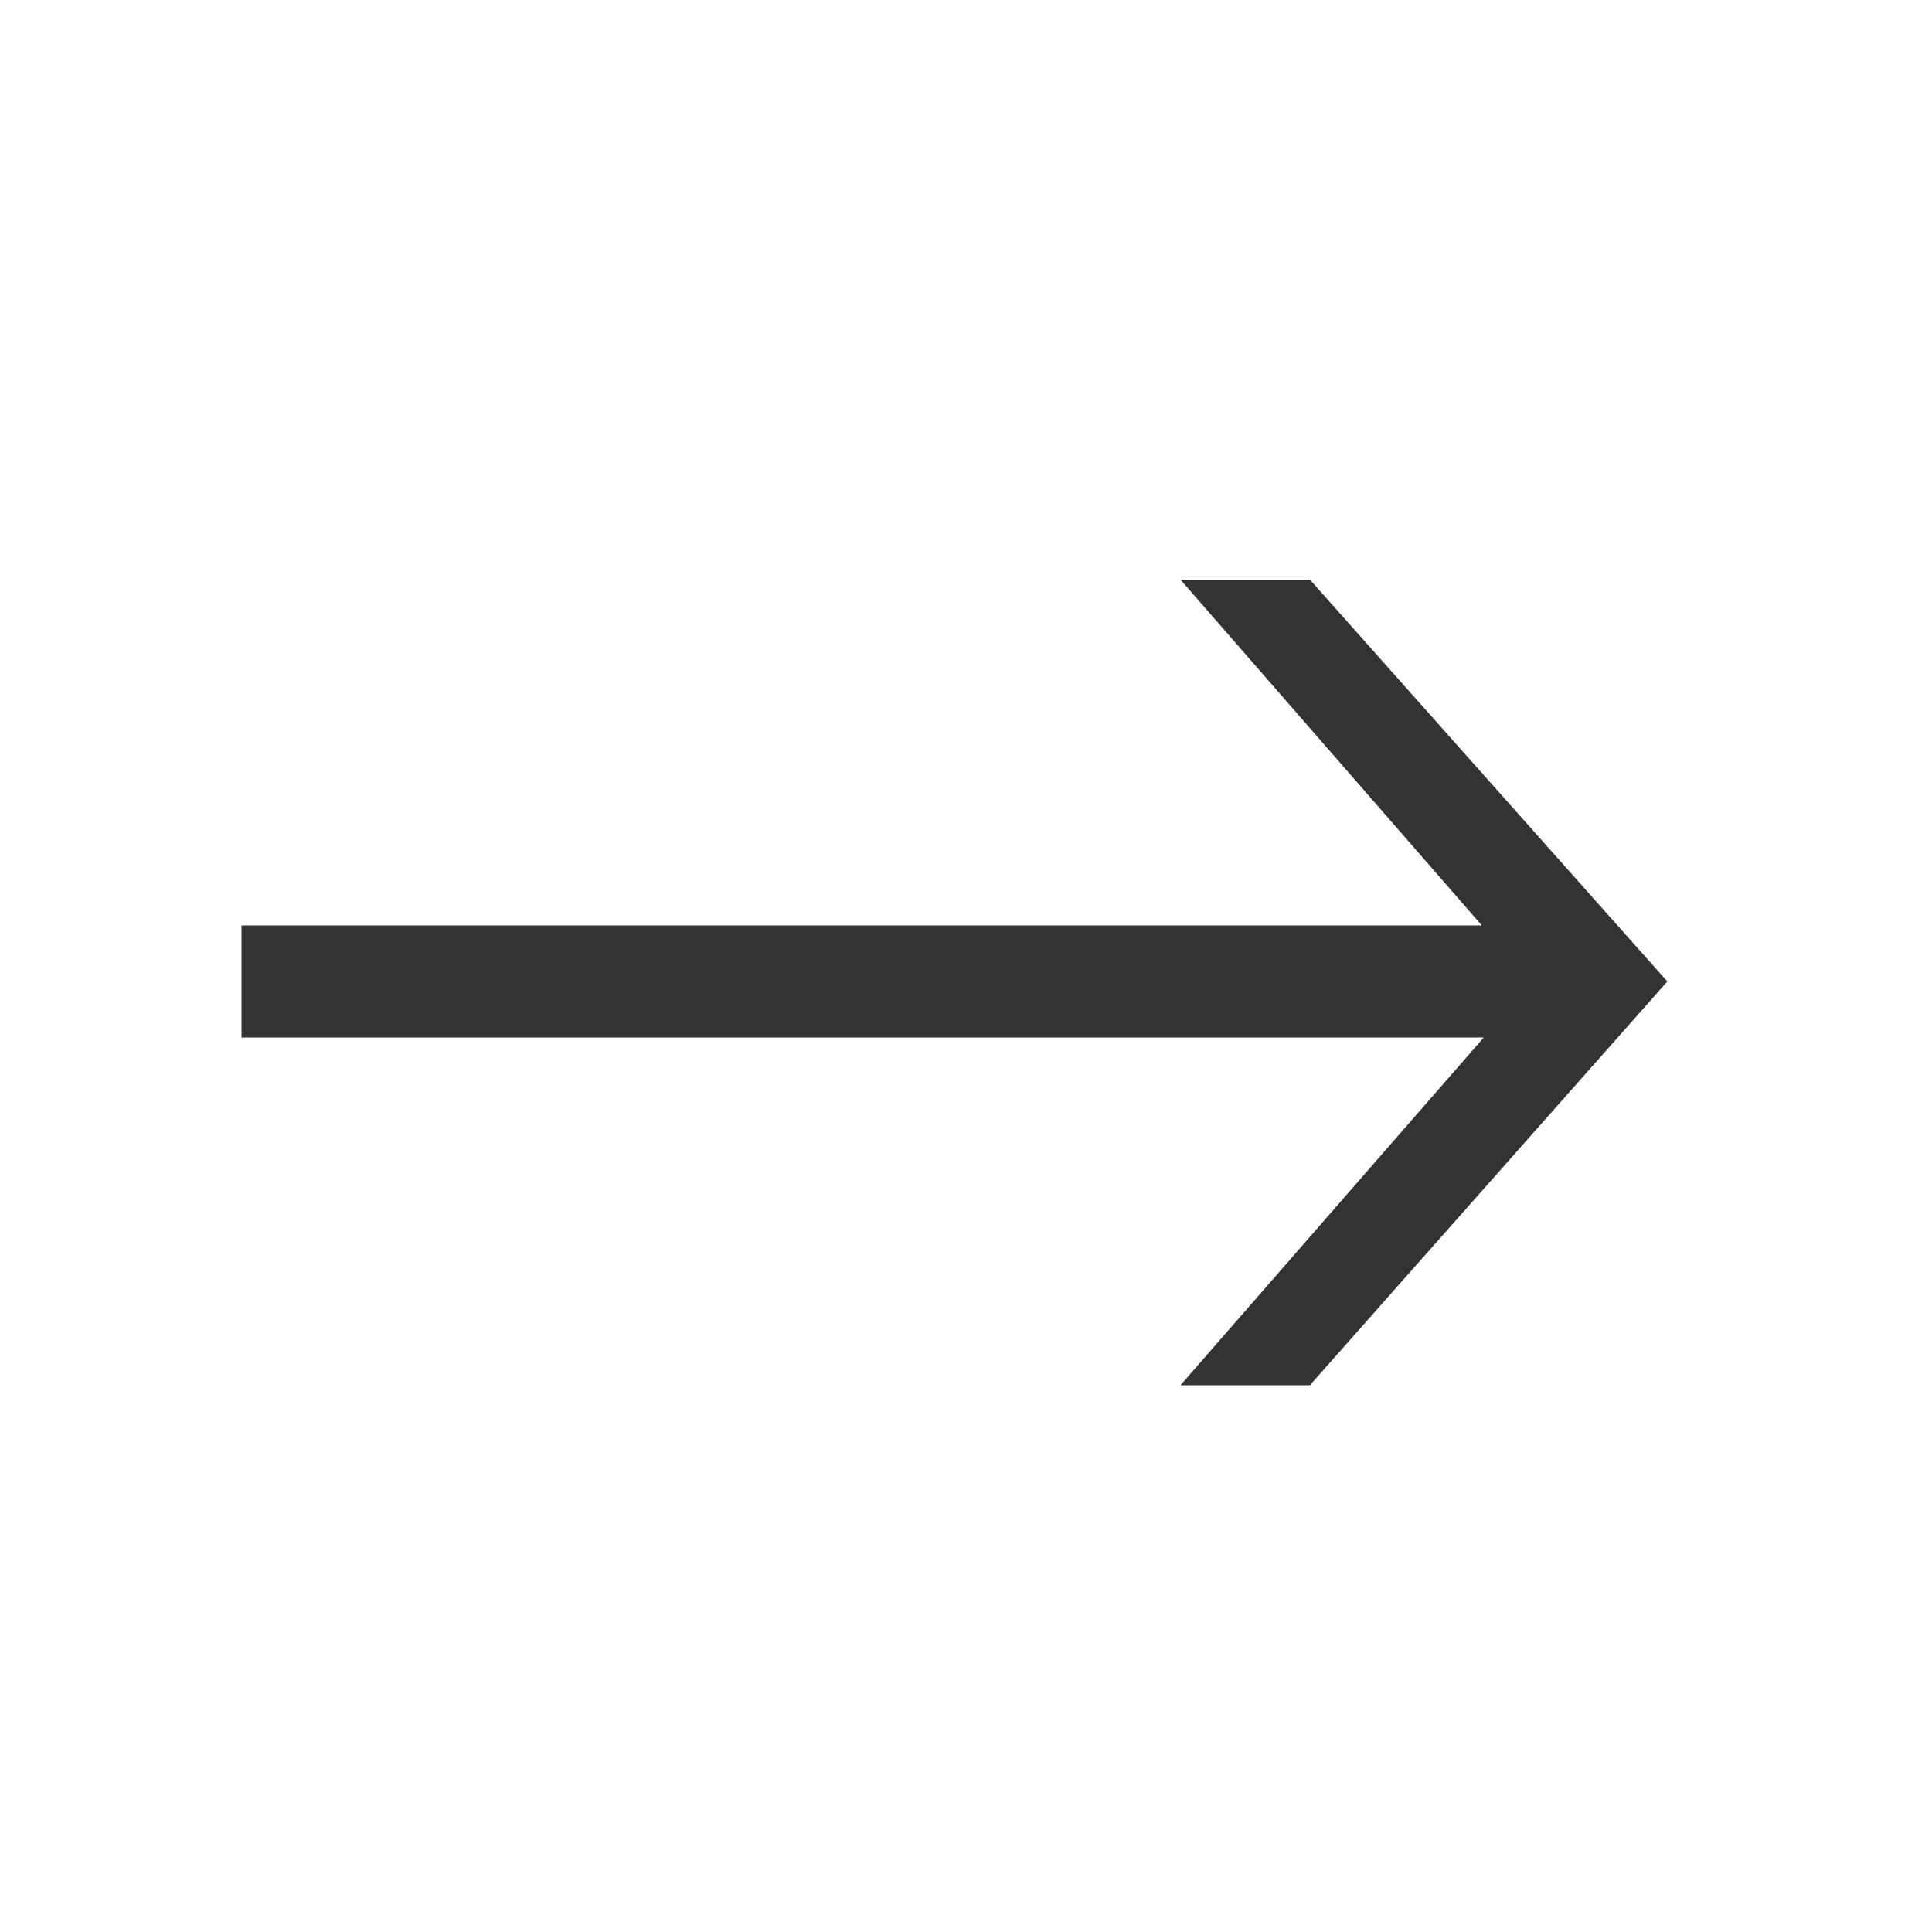 <svg width="40" height="40" viewBox="0 0 40 40" fill="none" xmlns="http://www.w3.org/2000/svg">
<path d="M24.44 28.68L30.72 21.48H5V19.16H30.68L24.44 12H27.12L34.52 20.32L27.12 28.68H24.44Z" fill="#343333"/>
</svg>
